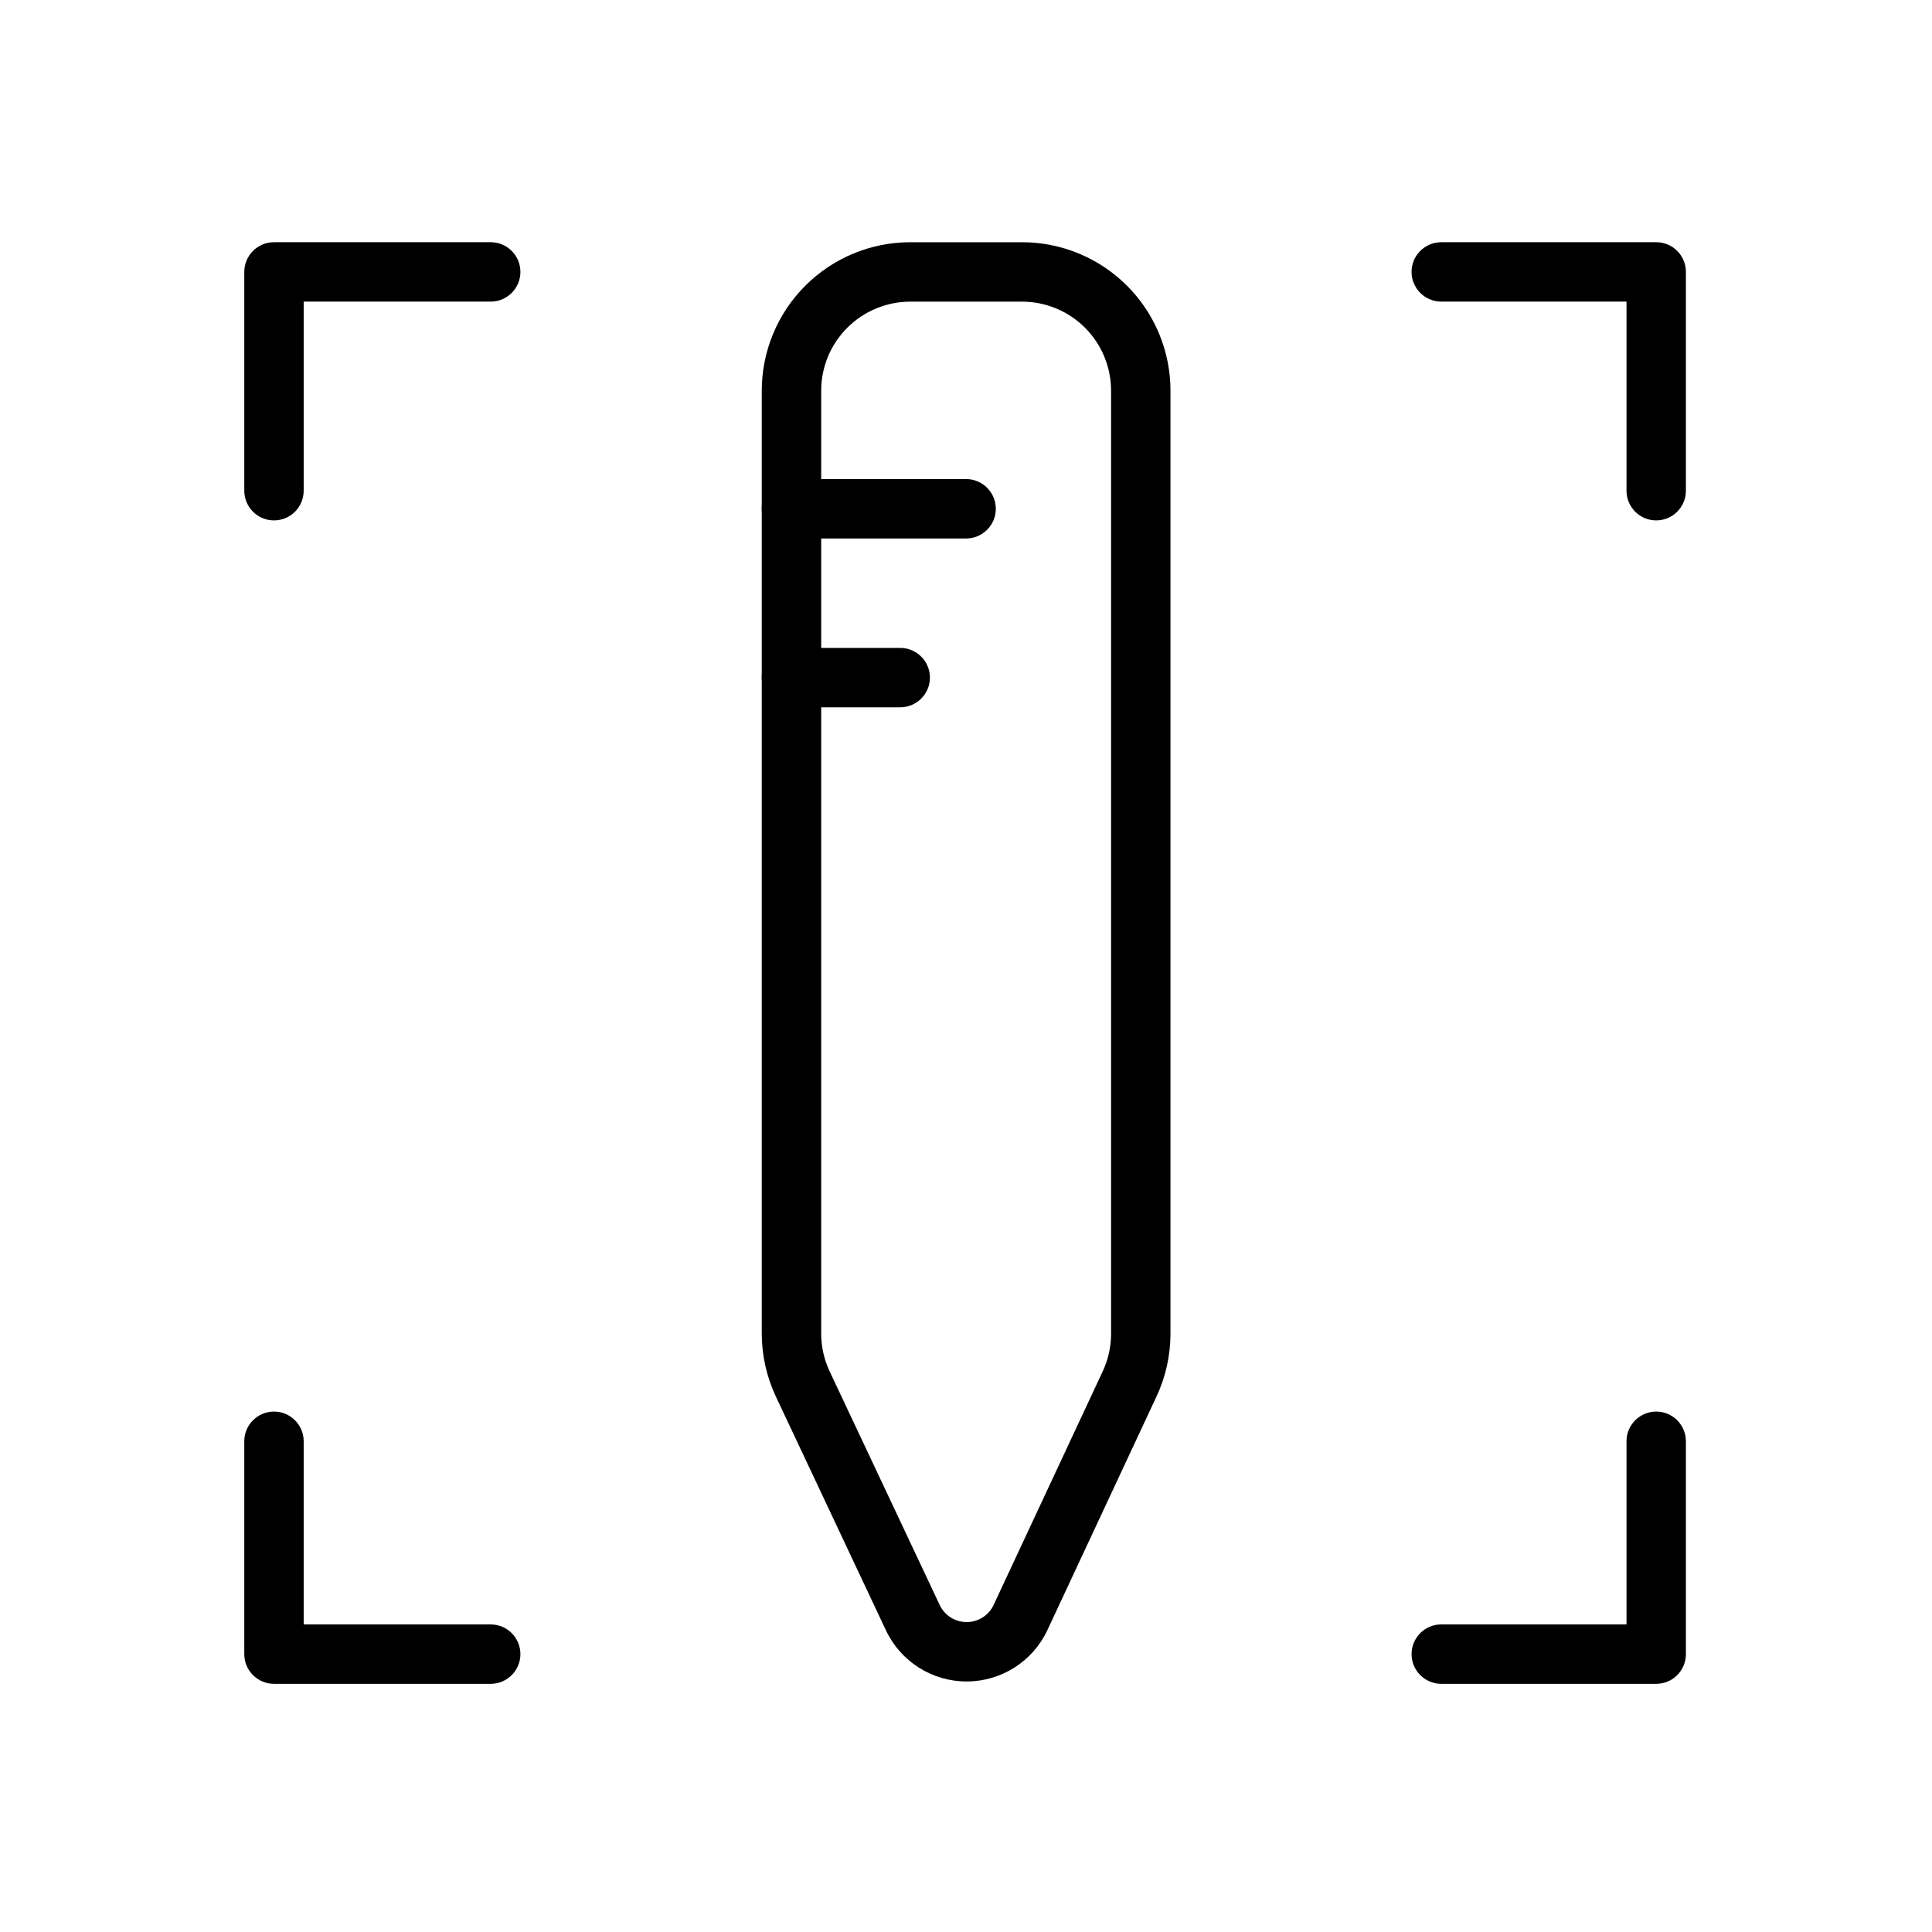 <?xml version="1.0" encoding="UTF-8"?>
<!-- Uploaded to: ICON Repo, www.svgrepo.com, Generator: ICON Repo Mixer Tools -->
<svg fill="#000000" width="800px" height="800px" version="1.1" viewBox="144 144 512 512" xmlns="http://www.w3.org/2000/svg">
 <g fill-rule="evenodd">
  <path d="m454.19 247.55c0-10.438-4.141-20.453-11.523-27.836-7.383-7.383-17.398-11.523-27.836-11.523h-29.598c-10.438 0-20.438 4.141-27.82 11.523-7.383 7.383-11.539 17.398-11.539 27.836v249.83c0 5.793 1.289 11.523 3.762 16.766 5.793 12.297 18.844 40.02 29.141 61.891 3.906 8.297 12.25 13.586 21.426 13.57 9.164-0.016 17.508-5.32 21.379-13.633 10.234-21.883 23.176-49.609 28.906-61.891 2.441-5.211 3.699-10.895 3.699-16.656v-249.88zm-15.742 0v249.88c0 3.449-0.754 6.863-2.219 9.996-5.731 12.266-18.672 39.988-28.906 61.891-1.289 2.769-4.078 4.551-7.148 4.551-3.055 0-5.84-1.762-7.148-4.535-10.312-21.867-23.363-49.594-29.156-61.891-1.48-3.148-2.25-6.582-2.25-10.059v-249.83c0-6.266 2.488-12.281 6.926-16.703 4.426-4.426 10.438-6.91 16.688-6.91h29.598c6.266 0 12.281 2.488 16.703 6.91 4.426 4.426 6.91 10.438 6.91 16.703z"/>
  <path d="m400.03 270.96h-46.289c-4.344 0-7.871 3.527-7.871 7.871s3.527 7.871 7.871 7.871h46.289c4.344 0 7.871-3.527 7.871-7.871s-3.527-7.871-7.871-7.871z"/>
  <path d="m382.57 315.7h-28.828c-4.344 0-7.871 3.527-7.871 7.871s3.527 7.871 7.871 7.871h28.828c4.328 0 7.871-3.527 7.871-7.871s-3.543-7.871-7.871-7.871z"/>
  <path d="m575.04 223.93h-49.09c-4.344 0-7.871-3.527-7.871-7.871s3.527-7.871 7.871-7.871h56.961c4.359 0 7.871 3.527 7.871 7.871v57.984c0 4.344-3.527 7.871-7.871 7.871s-7.871-3.527-7.871-7.871z"/>
  <path d="m224.48 223.93v50.113c0 4.344-3.527 7.871-7.871 7.871s-7.871-3.527-7.871-7.871v-57.984c0-4.344 3.527-7.871 7.871-7.871h57.434c4.344 0 7.871 3.527 7.871 7.871s-3.527 7.871-7.871 7.871z"/>
  <path d="m224.48 574.49h49.562c4.344 0 7.871 3.527 7.871 7.871s-3.527 7.871-7.871 7.871h-57.434c-4.344 0-7.871-3.527-7.871-7.871v-56.41c0-4.344 3.527-7.871 7.871-7.871s7.871 3.527 7.871 7.871z"/>
  <path d="m575.04 574.49v-48.539c0-4.344 3.527-7.871 7.871-7.871s7.871 3.527 7.871 7.871v56.41c0 4.344-3.512 7.871-7.871 7.871h-56.961c-4.344 0-7.871-3.527-7.871-7.871s3.527-7.871 7.871-7.871z"/>
 </g>
</svg>